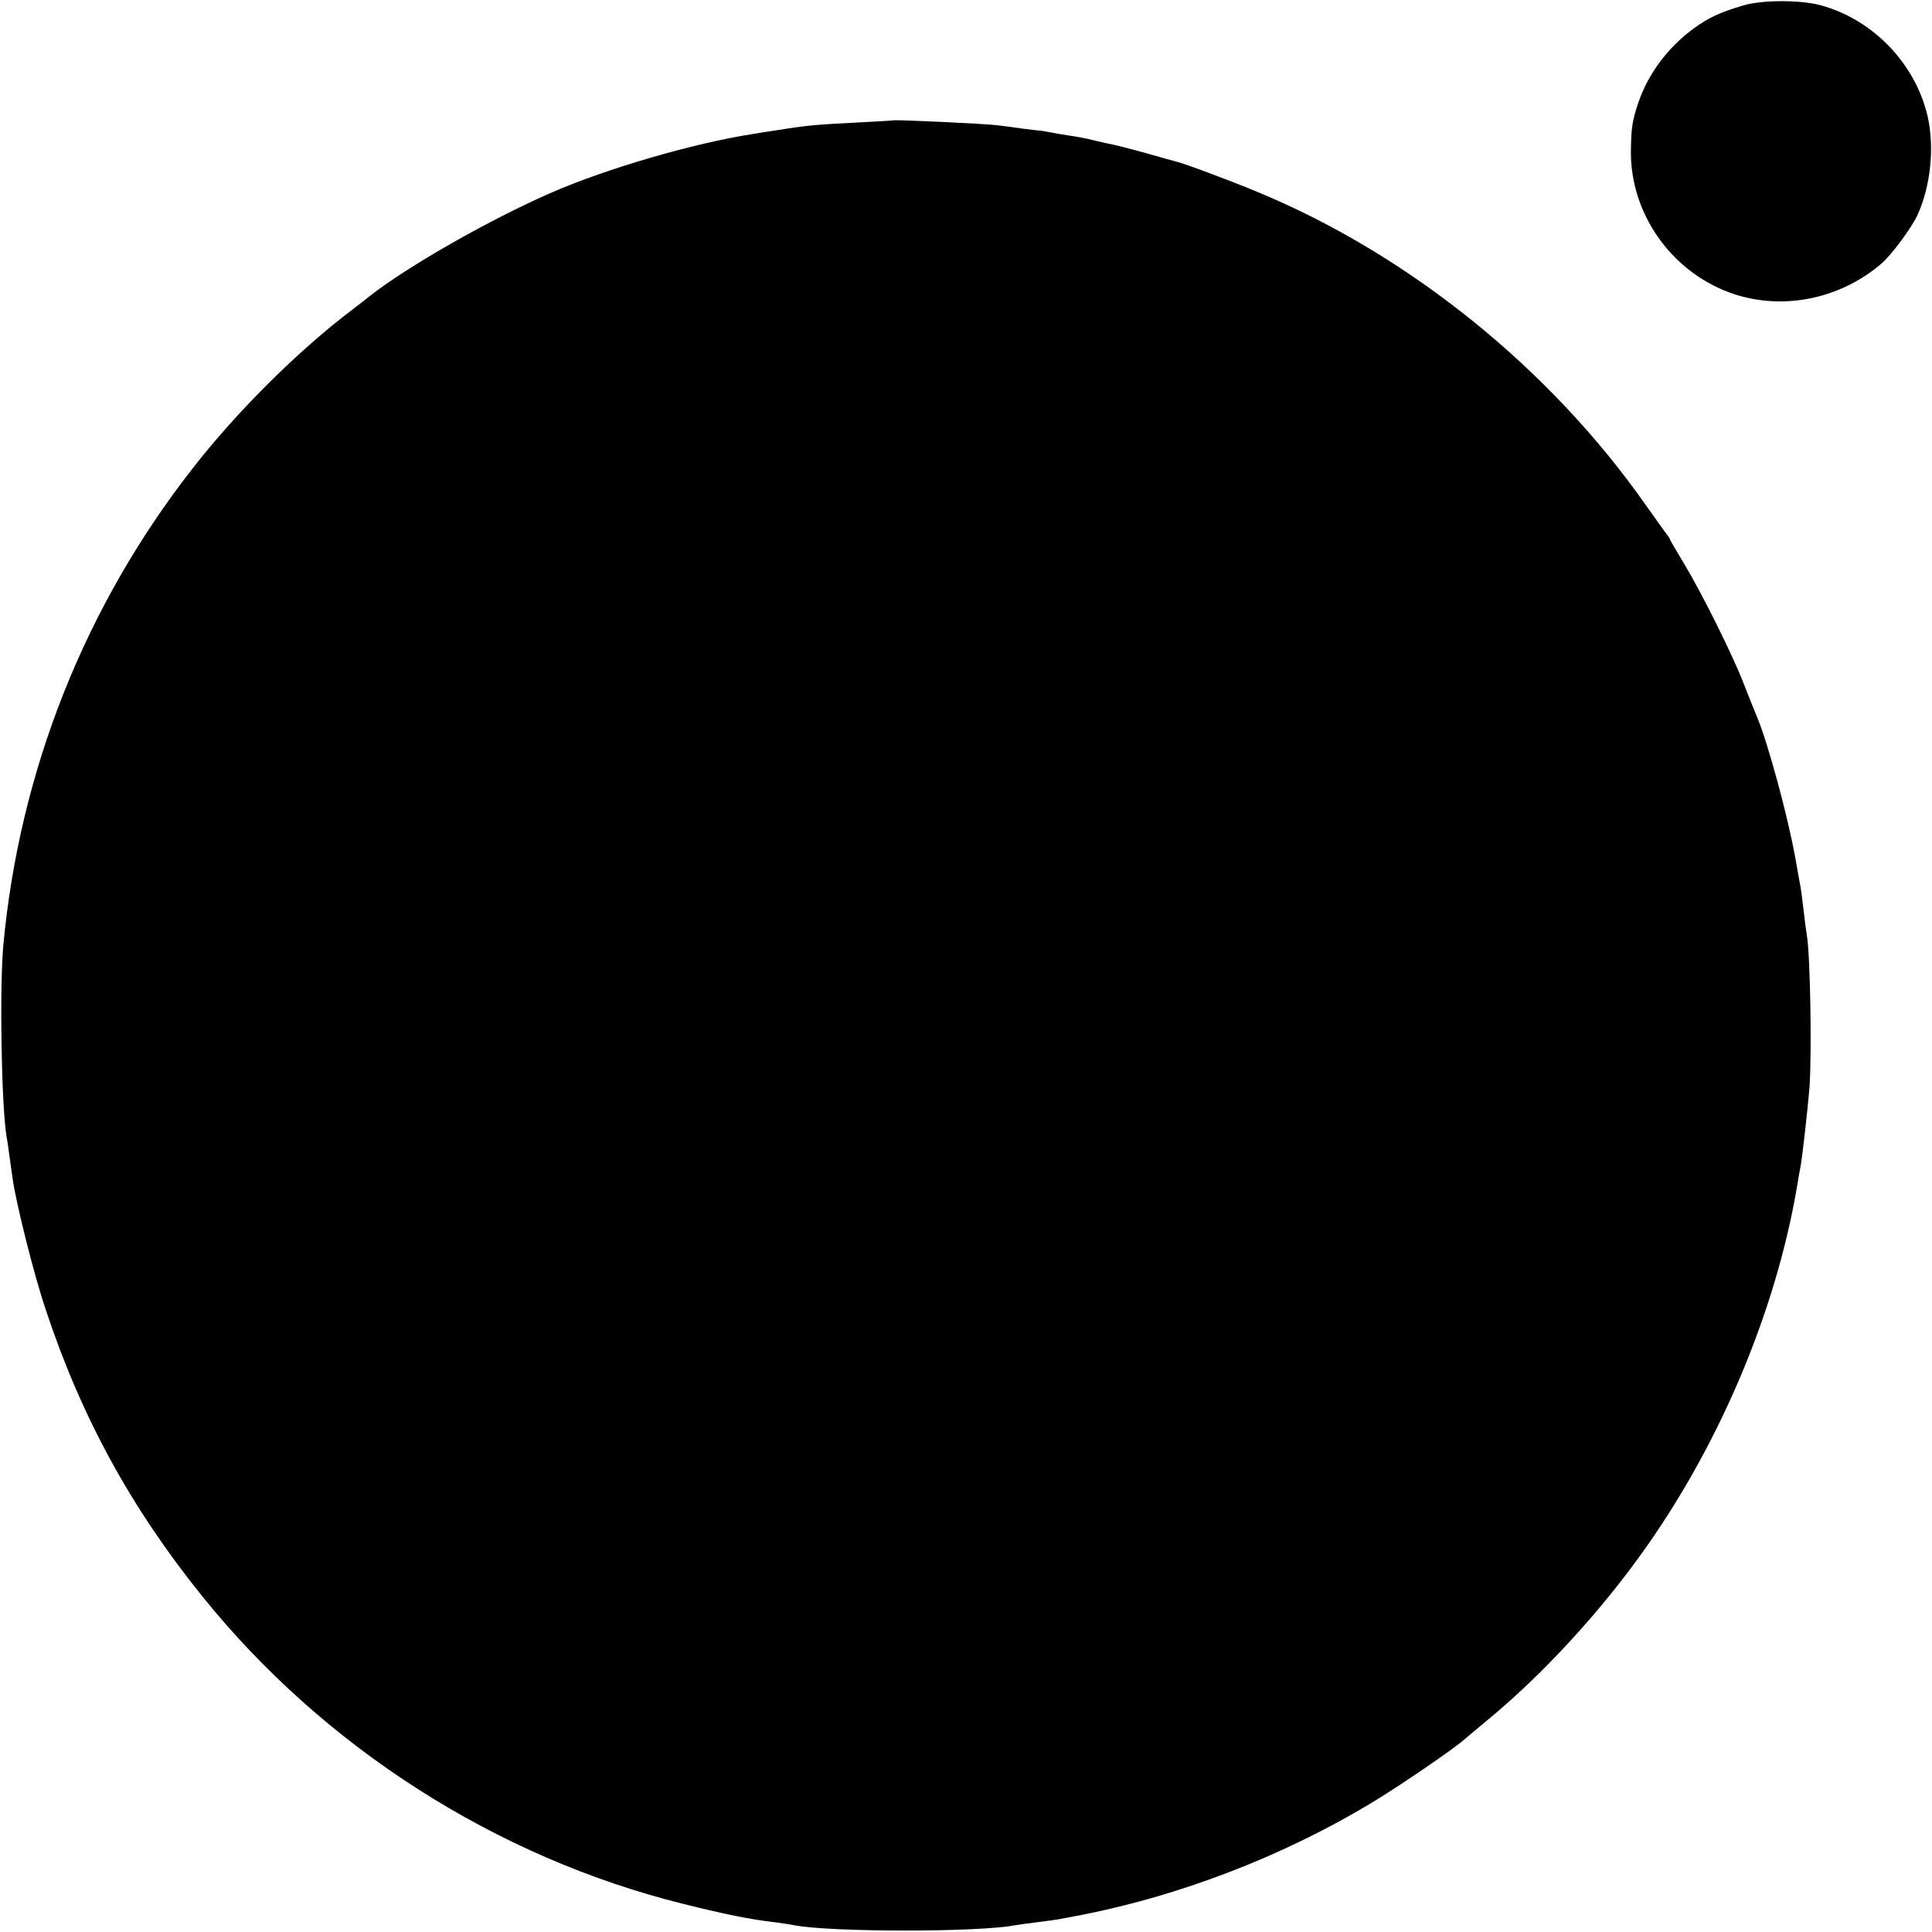 <?xml version="1.0" standalone="no"?>
<!DOCTYPE svg PUBLIC "-//W3C//DTD SVG 20010904//EN"
 "http://www.w3.org/TR/2001/REC-SVG-20010904/DTD/svg10.dtd">
<svg version="1.0" xmlns="http://www.w3.org/2000/svg"
 width="700pt" height="700pt" viewBox="0 0 700 700"
 preserveAspectRatio="xMidYMid meet">
<g transform="translate(0,700) scale(0.1,-0.1)"
fill="#000000" stroke="none">
<path d="M6315 6980 c-84 -25 -125 -44 -181 -85 -94 -70 -163 -164 -198 -267
-23 -68 -26 -94 -27 -180 0 -222 144 -428 355 -507 185 -69 400 -28 554 105
35 30 109 130 129 174 48 104 63 247 37 359 -44 190 -197 349 -384 401 -73 21
-216 21 -285 0z"/>
<path d="M3237 6564 c-1 -1 -61 -4 -133 -8 -139 -7 -179 -10 -284 -27 -36 -5
-78 -12 -95 -15 -212 -33 -525 -124 -725 -211 -225 -98 -522 -267 -662 -377
-14 -12 -41 -32 -59 -46 -196 -148 -420 -370 -581 -577 -390 -499 -627 -1095
-686 -1728 -14 -158 -7 -580 12 -695 3 -14 7 -44 10 -67 3 -24 9 -62 12 -85
13 -91 77 -347 120 -474 129 -389 309 -718 568 -1039 441 -547 1065 -945 1741
-1113 148 -37 245 -57 335 -67 25 -3 56 -8 70 -11 137 -25 662 -25 795 0 11 2
47 7 80 11 32 4 68 9 80 11 11 2 32 6 48 9 379 70 764 217 1098 420 95 58 289
190 325 223 11 9 44 37 74 62 207 169 422 403 587 638 271 386 467 856 543
1297 5 33 12 69 14 80 7 40 25 200 32 283 9 129 3 488 -10 557 -2 11 -7 49
-11 85 -4 36 -9 74 -11 85 -2 11 -11 58 -19 105 -26 148 -100 421 -140 515 -7
17 -28 68 -46 115 -42 109 -153 331 -218 439 -28 46 -51 86 -51 88 0 2 -5 9
-10 16 -6 7 -40 55 -77 107 -347 495 -859 908 -1408 1135 -96 40 -270 105
-295 110 -8 2 -56 15 -107 30 -51 14 -105 28 -120 31 -15 3 -44 9 -63 14 -19
5 -48 11 -65 14 -16 2 -50 8 -75 12 -25 5 -49 9 -55 10 -5 0 -37 4 -70 8 -33
5 -73 10 -90 12 -46 6 -374 21 -378 18z"/>
</g>
</svg>
